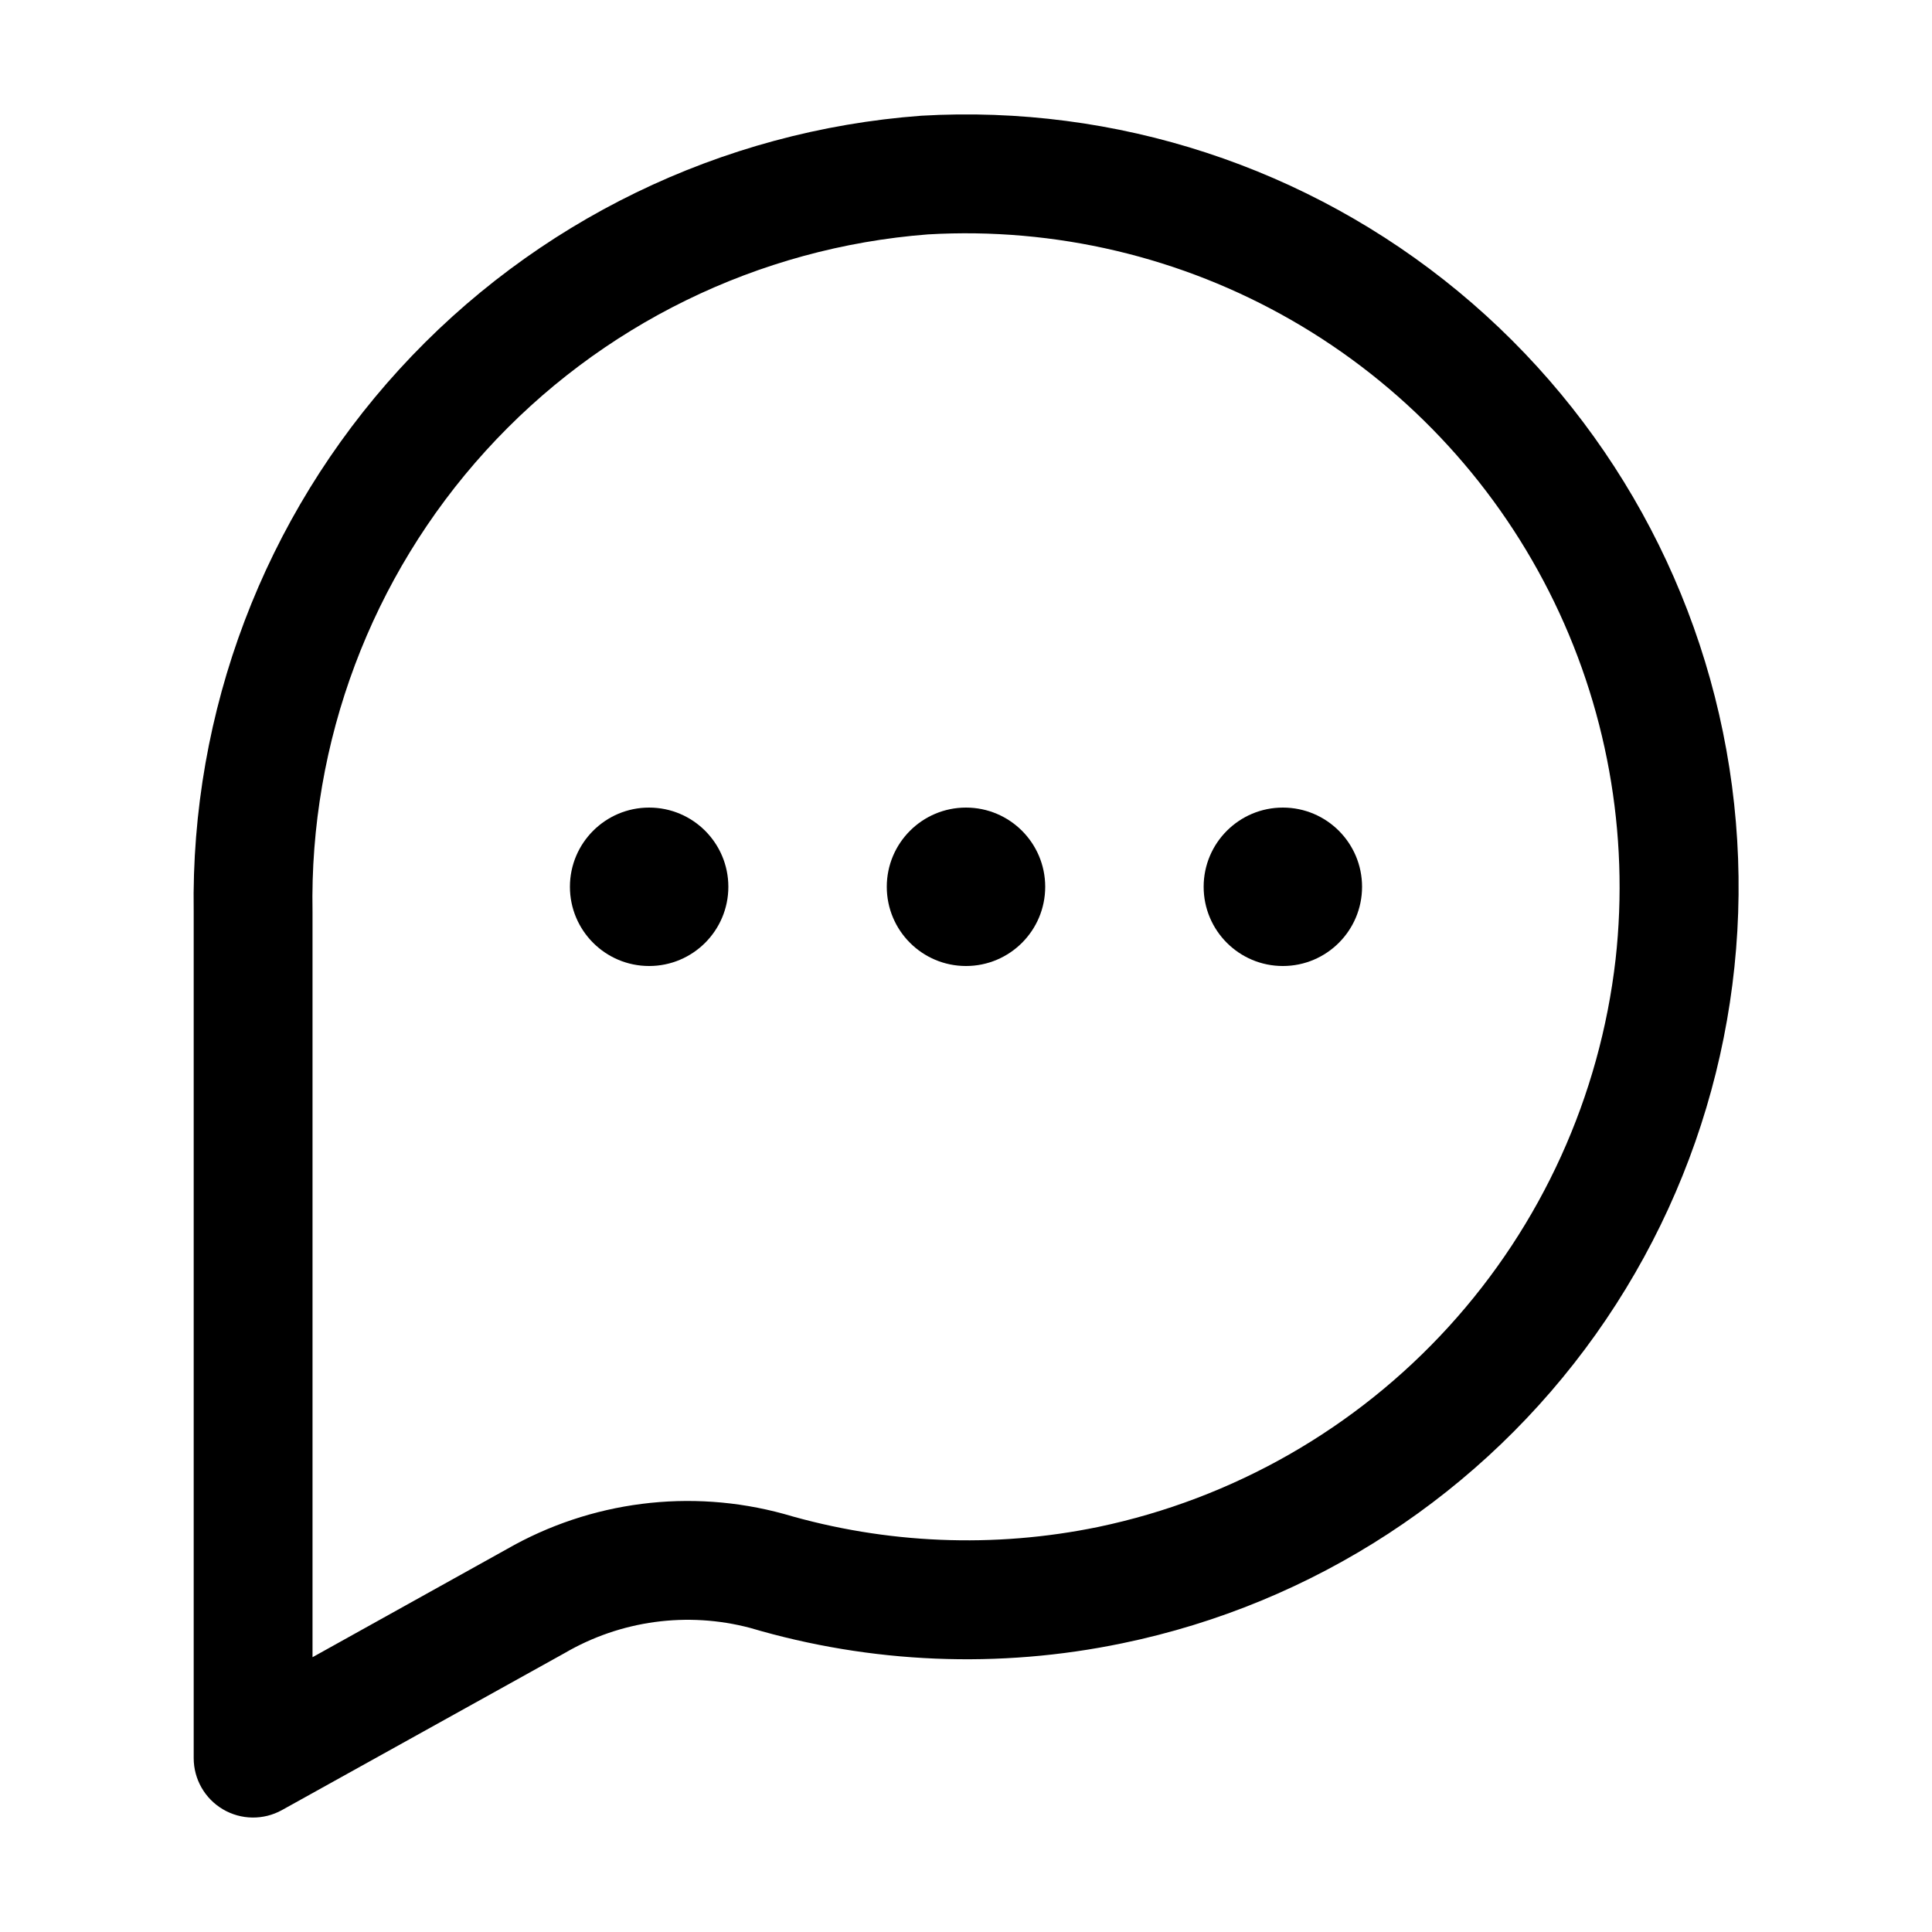 <?xml version="1.0" encoding="UTF-8"?>
<!-- Uploaded to: ICON Repo, www.svgrepo.com, Generator: ICON Repo Mixer Tools -->
<svg fill="#000000" width="800px" height="800px" version="1.1" viewBox="144 144 512 512" xmlns="http://www.w3.org/2000/svg">
 <g>
  <path d="m388.12 174.67c-52.98 3.941-102.45 27.98-138.29 67.199-35.84 39.219-55.336 90.652-54.5 143.77v224.28c0 5.578 2.949 10.742 7.758 13.574 4.805 2.828 10.75 2.906 15.629 0.199l74.879-41.586c14.852-8.68 32.551-11.09 49.184-6.699 32.047 9.477 65.945 10.879 98.664 4.074 50.648-10.457 95.461-39.699 125.43-81.844 29.969-42.148 42.875-94.078 36.121-145.35-6.754-51.273-32.664-98.09-72.527-131.04-39.859-32.949-90.715-49.59-142.34-46.578zm184.02 223.61c-4.156 36.281-19.633 70.336-44.234 97.324-24.602 26.992-57.078 45.551-92.82 53.043-27.648 5.715-56.277 4.531-83.363-3.445-24.758-6.785-51.203-3.418-73.469 9.363l-51.434 28.613v-197.54c-0.844-45.082 15.57-88.781 45.891-122.15 30.316-33.375 72.242-53.898 117.2-57.371 33.672-1.957 67.184 5.957 96.422 22.773 29.242 16.816 52.938 41.801 68.18 71.891 15.242 30.09 21.367 63.973 17.629 97.496z"/>
  <path d="m420.99 379.01c0 11.594-9.398 20.992-20.992 20.992s-20.992-9.398-20.992-20.992 9.398-20.992 20.992-20.992 20.992 9.398 20.992 20.992"/>
  <path d="m337.02 379.01c0 11.594-9.398 20.992-20.992 20.992s-20.992-9.398-20.992-20.992 9.398-20.992 20.992-20.992 20.992 9.398 20.992 20.992"/>
  <path d="m504.96 379.01c0 11.594-9.398 20.992-20.992 20.992-11.59 0-20.988-9.398-20.988-20.992s9.398-20.992 20.988-20.992c11.594 0 20.992 9.398 20.992 20.992"/>
 </g>
</svg>